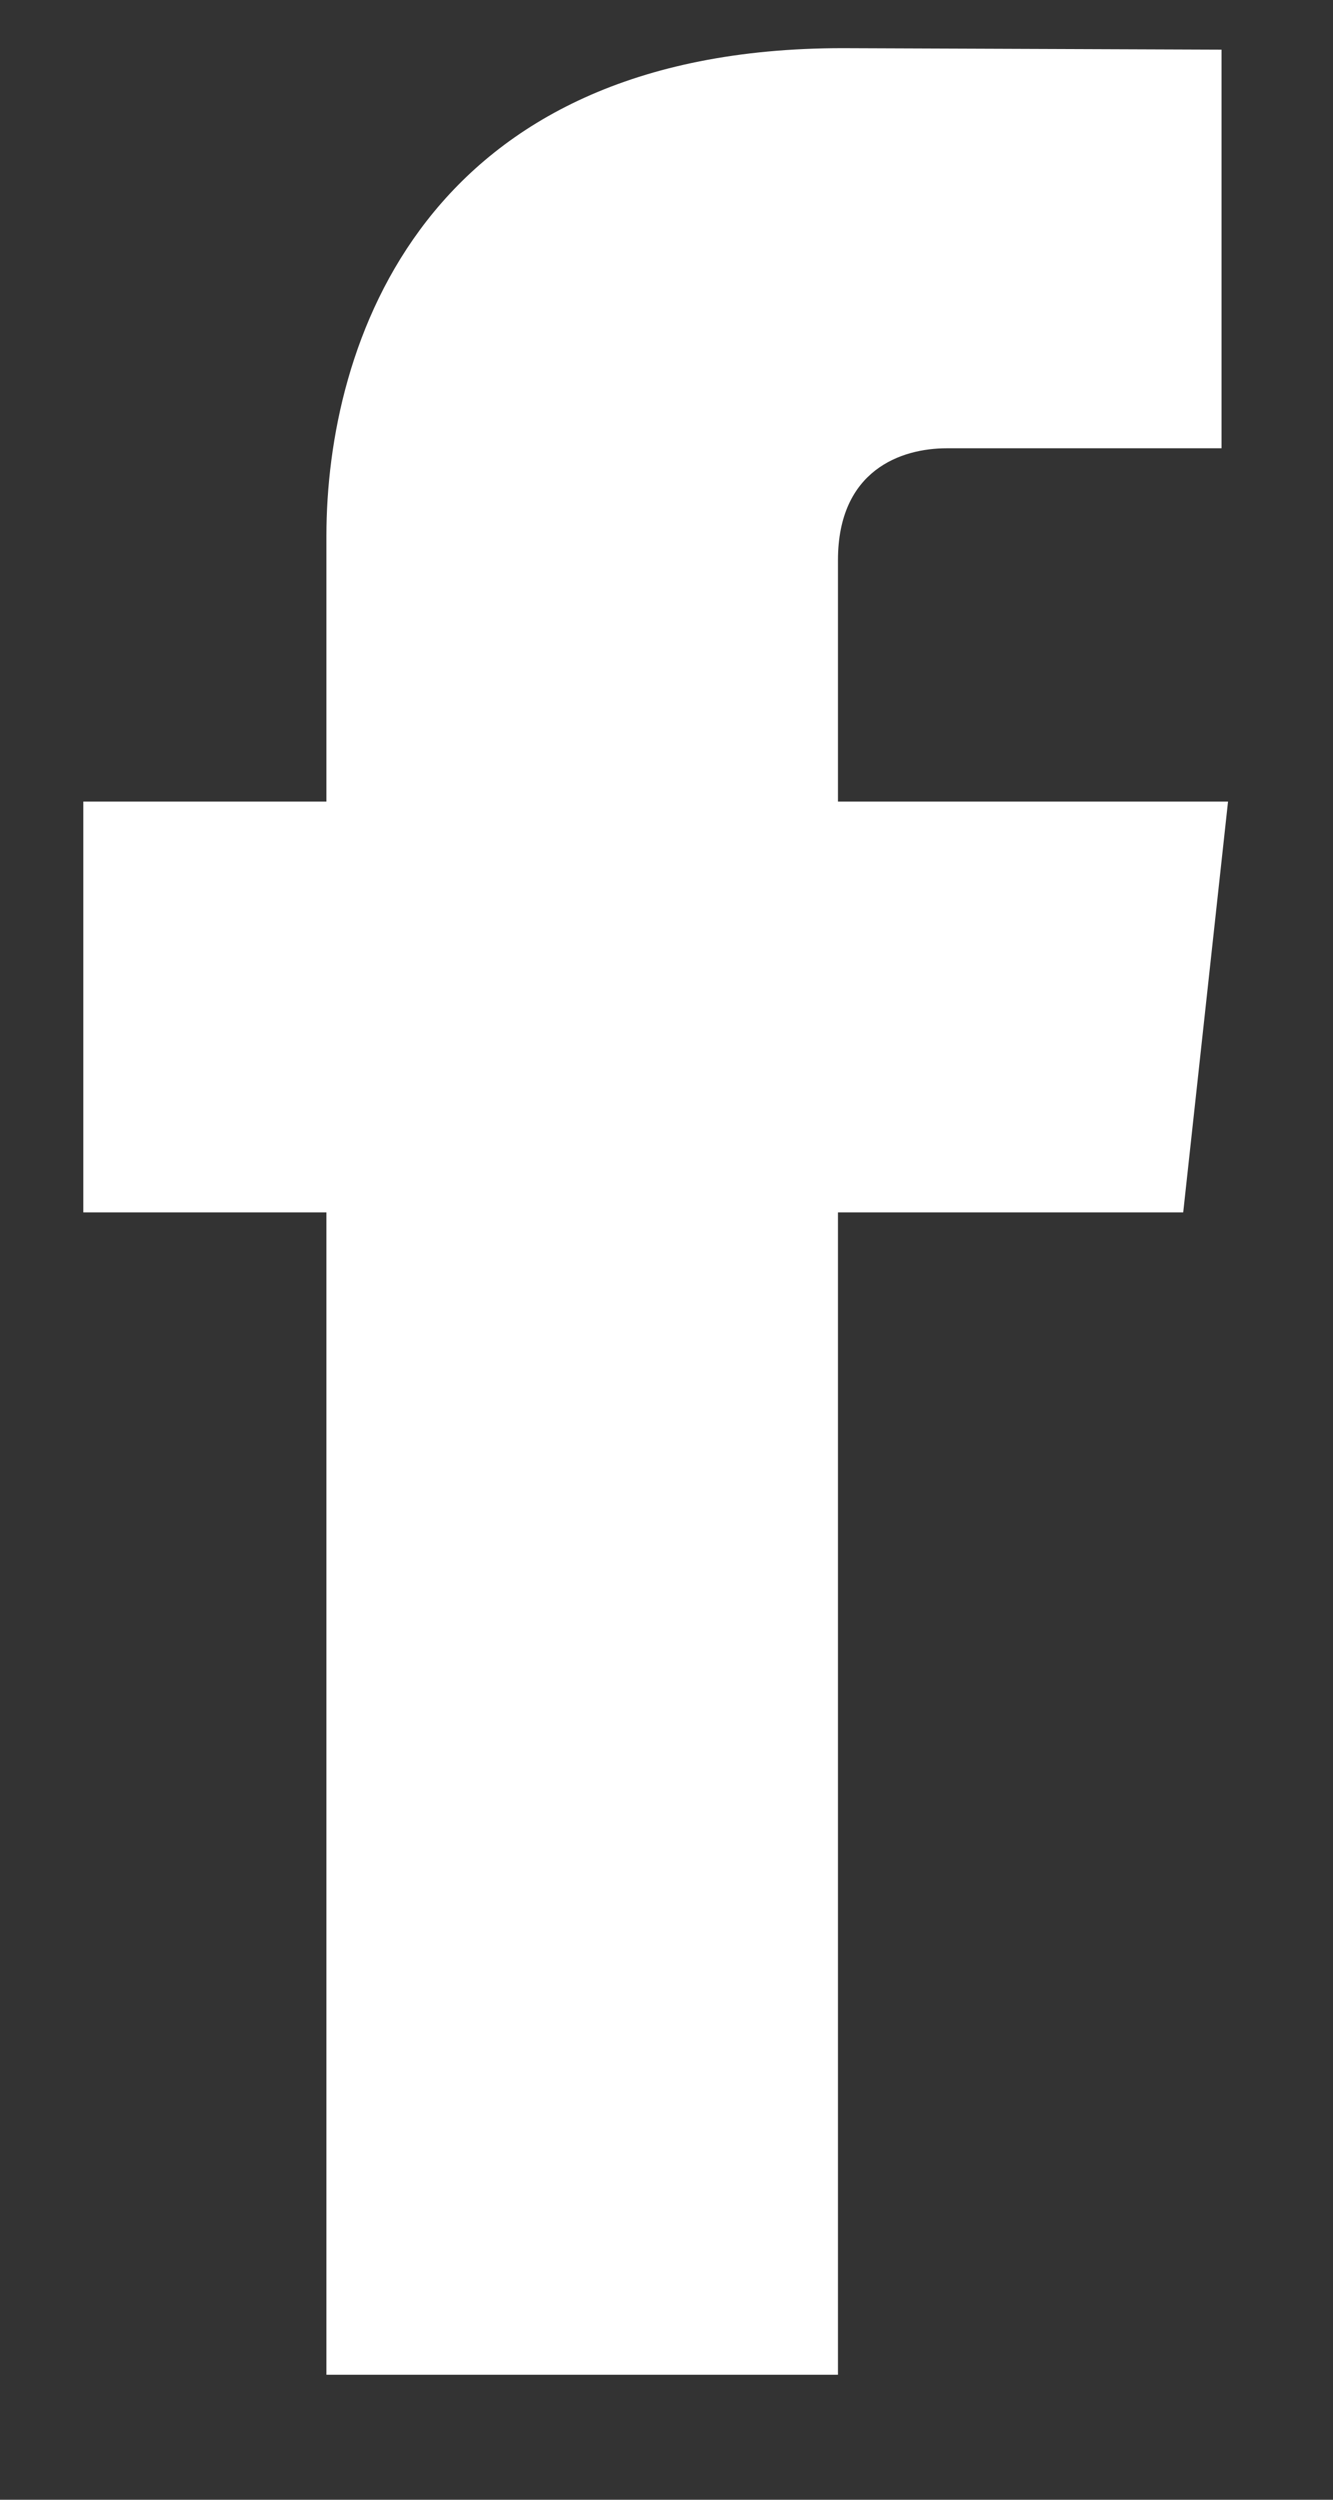 <?xml version="1.0" encoding="UTF-8" standalone="no"?><svg width="8px" height="15px" viewBox="0 0 8 15" version="1.1" xmlns="http://www.w3.org/2000/svg" xmlns:xlink="http://www.w3.org/1999/xlink" xmlns:sketch="http://www.bohemiancoding.com/sketch/ns"><rect x="0" y="0" width="8" height="15" fill="#333333" stroke="none"/>        <title>fb_white</title>    <desc>Created with Sketch.</desc>    <defs></defs>    <g id="Page-1" stroke="none" stroke-width="1" fill="none" fill-rule="evenodd" sketch:type="MSPage">        <g id="icon_life" sketch:type="MSArtboardGroup" transform="translate(-235, -9)" fill="#FFFFFF">            <path d="M240.681,11.69 L242.331,11.69 L242.331,9.298 L240.058,9.289 C237.533,9.289 236.959,11.075 236.959,12.215 L236.959,13.81 L235.5,13.81 L235.5,16.275 L236.959,16.275 L236.959,23.25 L240.029,23.25 L240.029,16.275 L242.101,16.275 L242.37,13.81 L240.029,13.81 L240.029,12.362 C240.029,11.818 240.412,11.69 240.681,11.69" id="fb_white" sketch:type="MSShapeGroup"></path>        </g>    </g></svg>